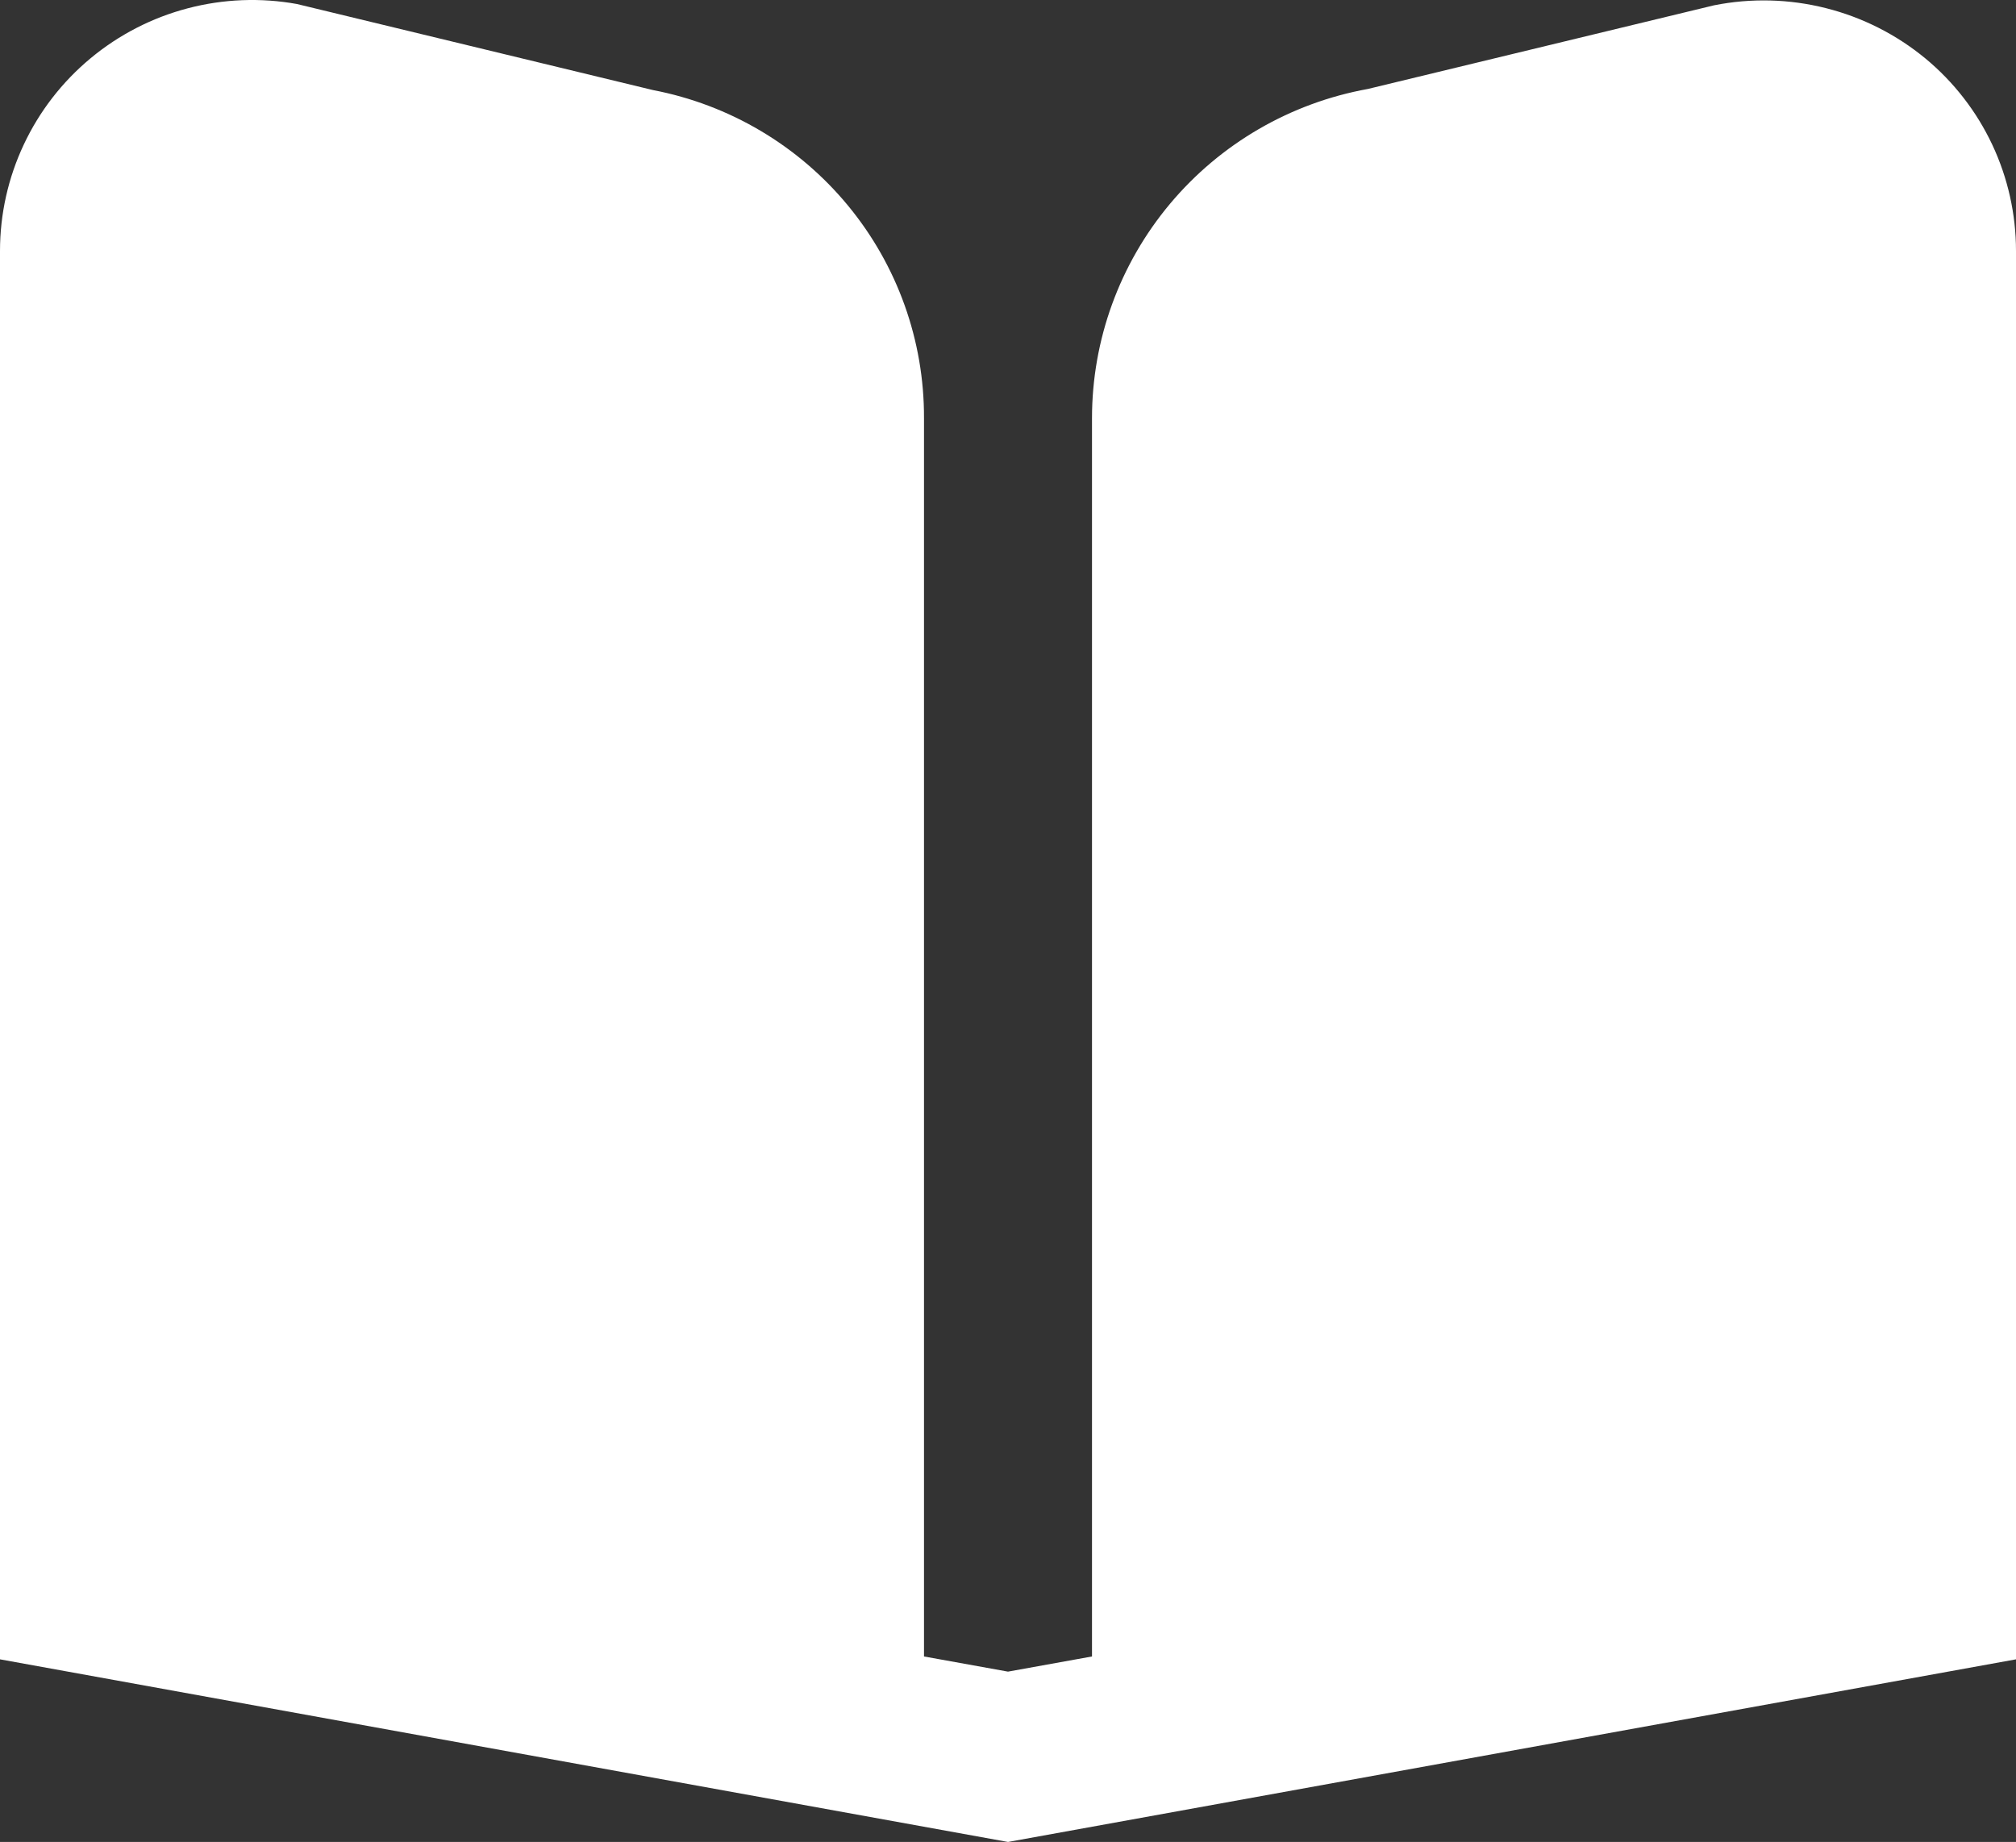 <?xml version="1.0" encoding="UTF-8"?> <svg xmlns="http://www.w3.org/2000/svg" width="81" height="74" viewBox="0 0 81 74" fill="none"><rect x="0" y="0" width="81" height="74" fill="#333333" stroke="none"/><path d="M77.362 2.35C76.195 1.387 74.828 0.696 73.359 0.326C71.89 -0.044 70.356 -0.083 68.87 0.213L54.959 3.574C51.848 4.137 49.035 5.77 47.009 8.188C44.984 10.606 43.874 13.655 43.875 16.803V66.548L40.5 67.157L37.125 66.548V16.803C37.137 13.686 36.056 10.662 34.067 8.254C32.078 5.847 29.308 4.207 26.234 3.618L11.934 0.162C10.475 -0.102 8.976 -0.043 7.542 0.334C6.109 0.71 4.776 1.396 3.638 2.342C2.499 3.288 1.583 4.471 0.955 5.809C0.326 7.146 0 8.604 0 10.081L0 66.663L40.5 74L81 66.663V10.081C81 8.606 80.674 7.148 80.046 5.812C79.417 4.476 78.501 3.294 77.362 2.35Z" fill="white"></path></svg> 